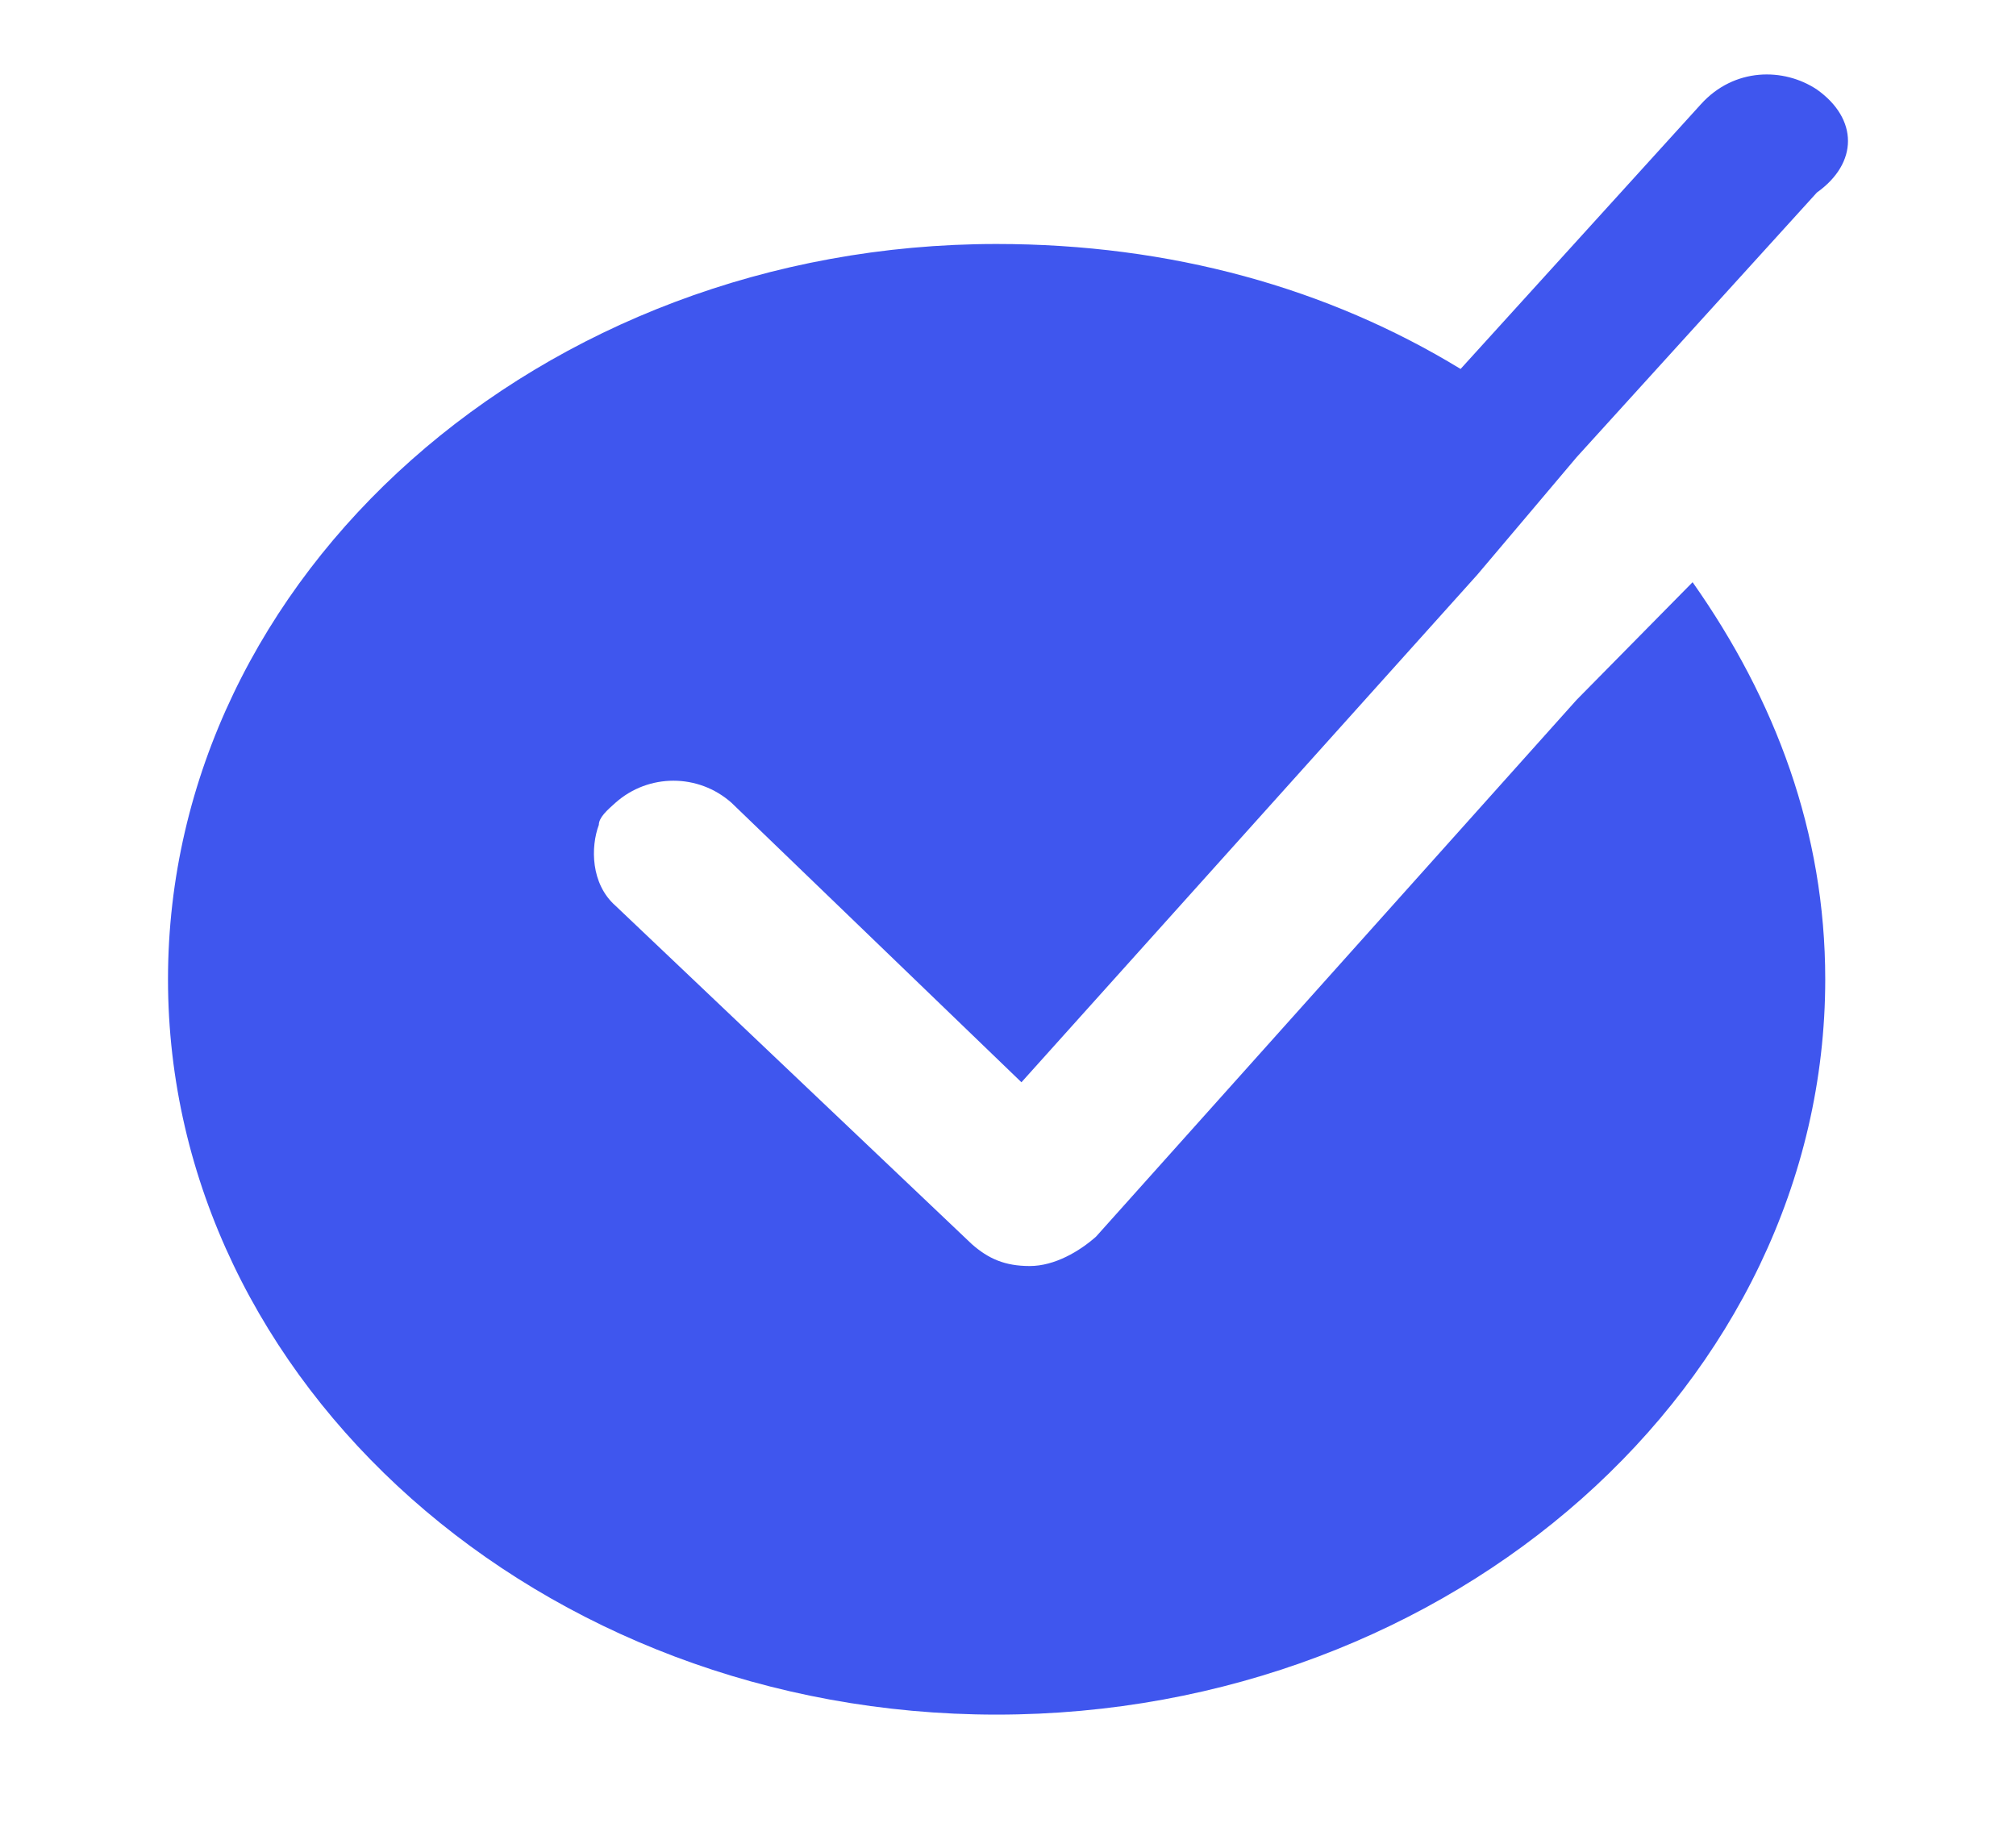 <svg width="24" height="22" viewBox="0 0 24 22" fill="none" xmlns="http://www.w3.org/2000/svg">
<path d="M21.63 1.066C21.235 0.803 20.644 0.803 20.249 1.241L17.388 4.393C15.81 3.43 13.936 2.905 11.864 2.905C6.439 2.905 2 6.844 2 11.66C2 16.475 6.439 20.415 11.864 20.415C17.29 20.415 21.729 16.475 21.729 11.66C21.729 9.909 21.137 8.333 20.15 6.932L19.46 7.632L18.769 8.333L13.048 14.724C12.851 14.899 12.555 15.074 12.259 15.074C11.963 15.074 11.766 14.987 11.568 14.812L7.327 10.784C7.031 10.522 7.031 10.084 7.129 9.821C7.129 9.734 7.228 9.646 7.327 9.558C7.721 9.208 8.313 9.208 8.708 9.558L12.16 12.886L17.586 6.844L18.178 6.144L18.769 5.444L21.63 2.292C22.123 1.941 22.123 1.416 21.63 1.066Z" fill="#3F56EE"/>
</svg>
